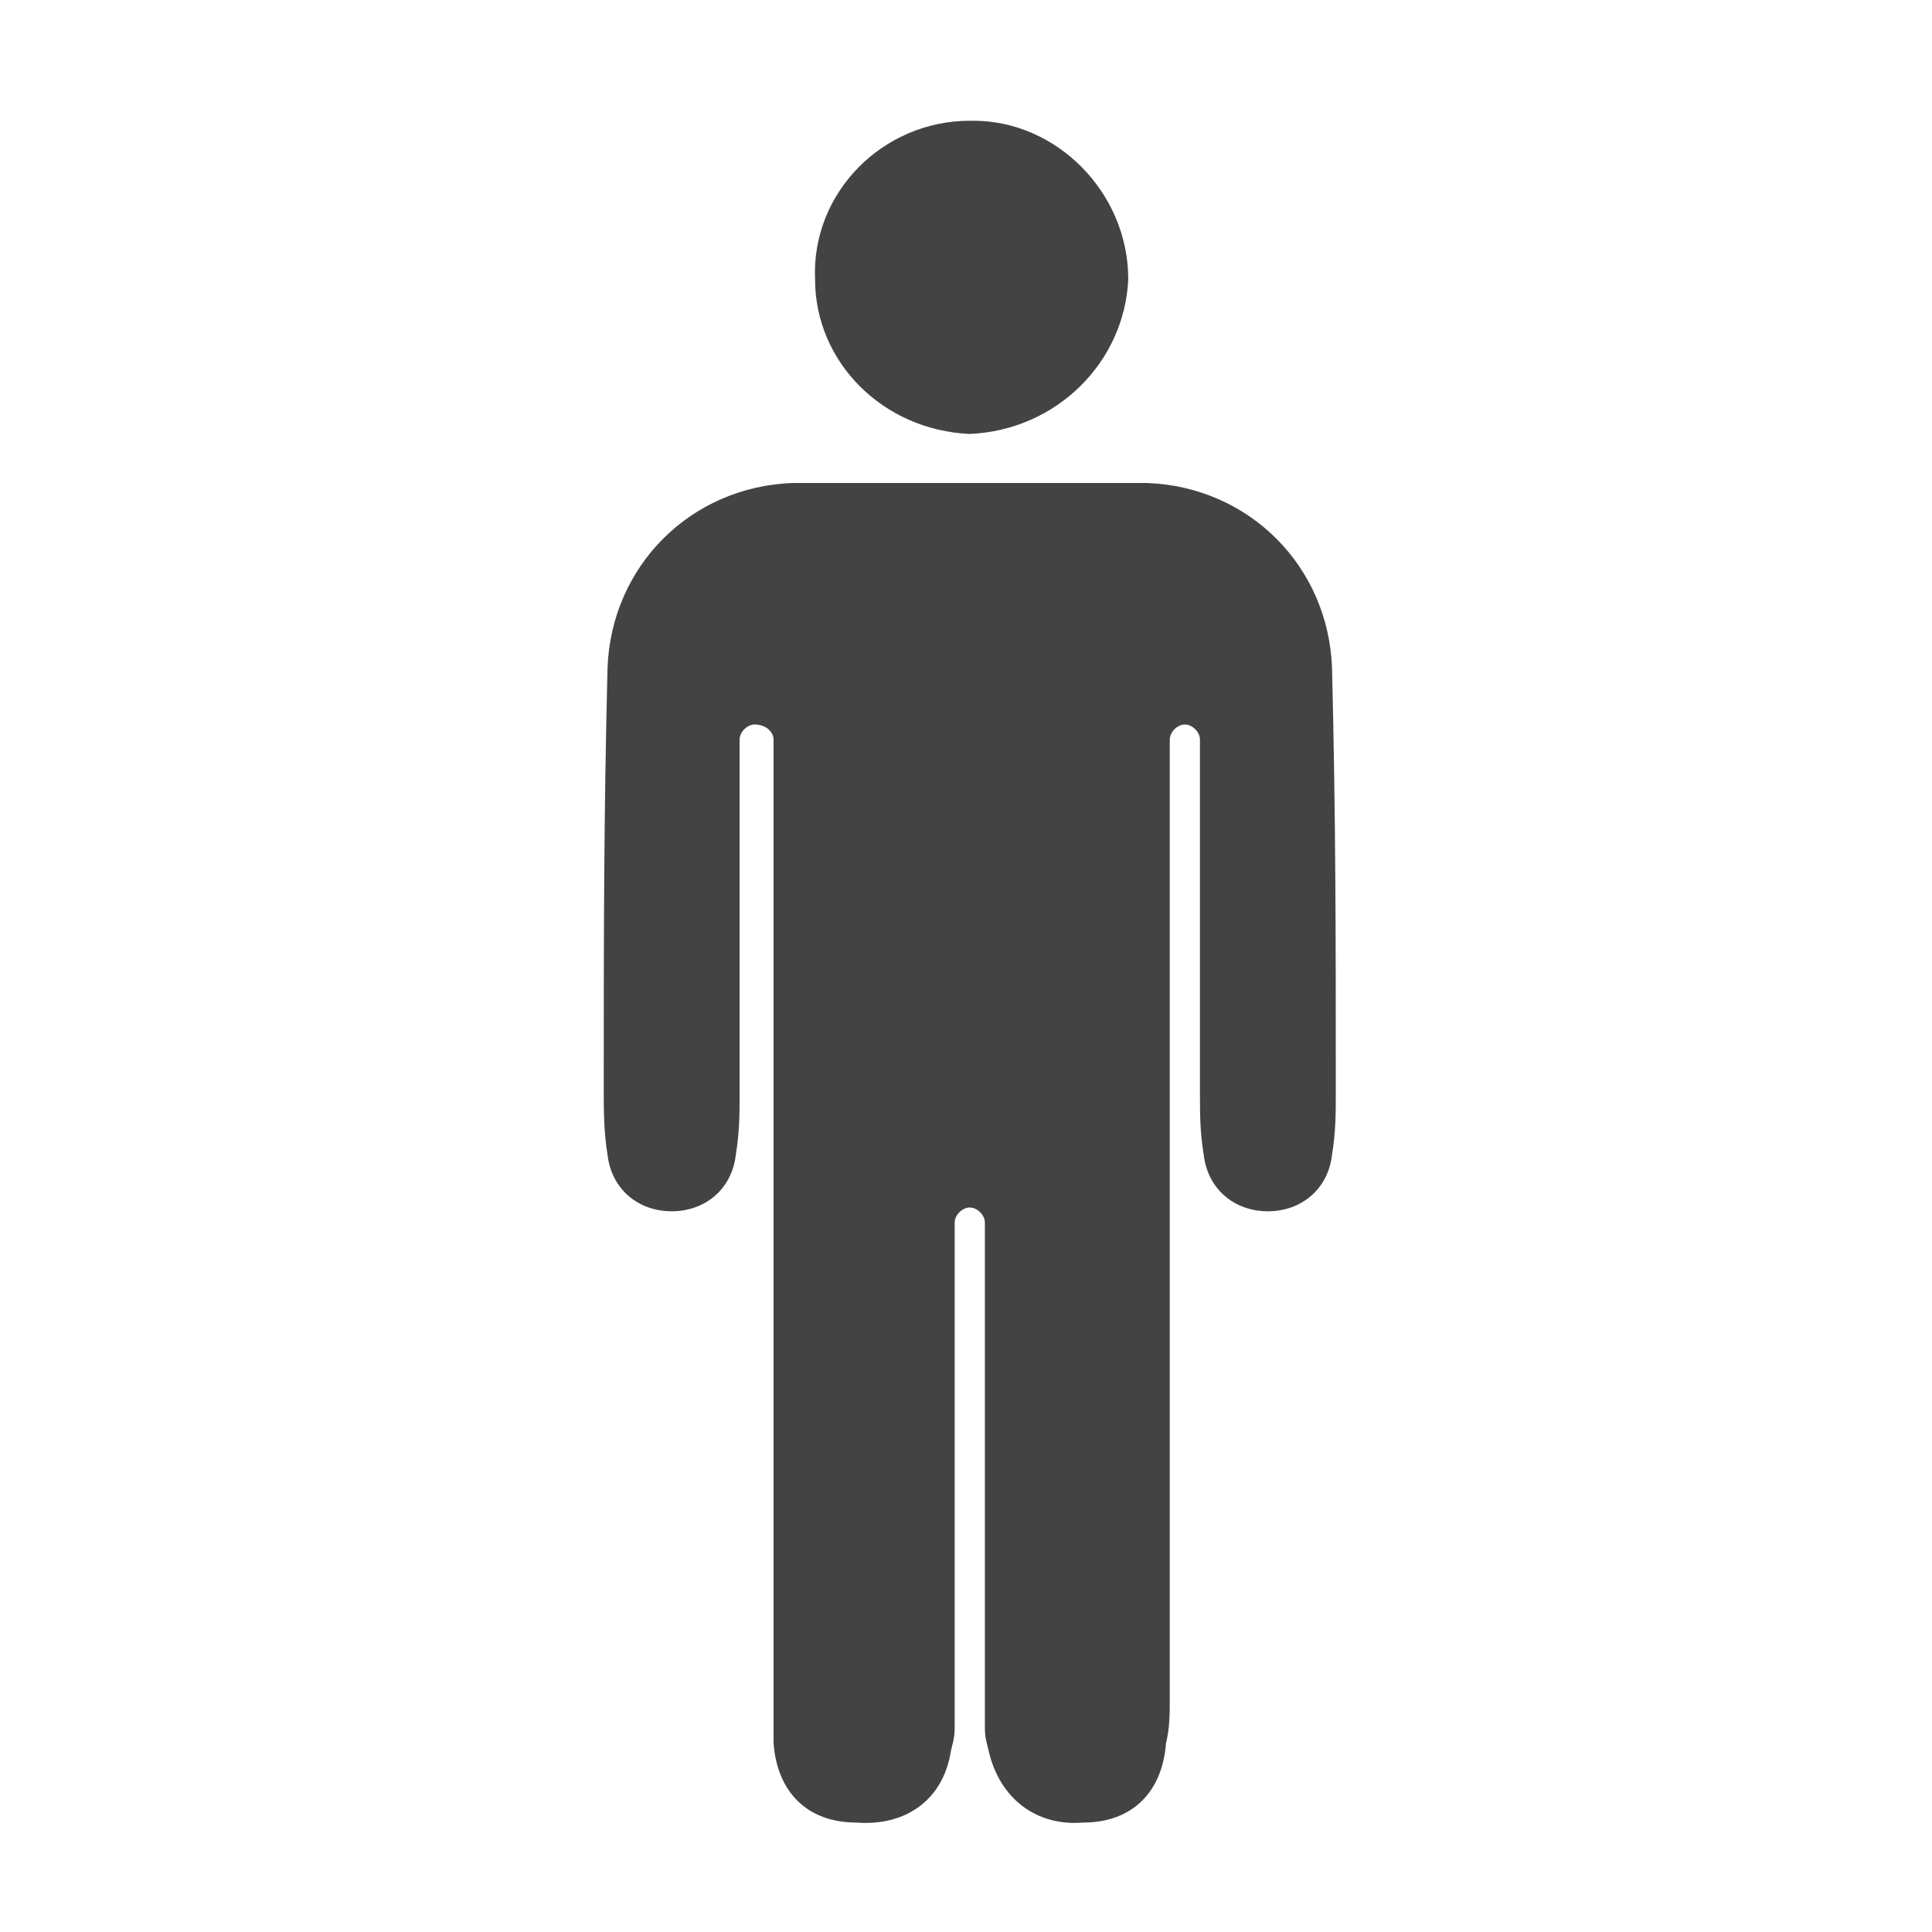 <?xml version="1.0" encoding="utf-8"?>
<svg version="1.1" xmlns="http://www.w3.org/2000/svg" xmlns:xlink="http://www.w3.org/1999/xlink" viewBox="0 0 512 512">
    <path transform="scale(1, -1) translate(0, -512)" fill="#434343" d="M310 62c0-4 0-8-1-12-1-13-9-21-22-21-12-1-22 6-25 19-1 4-1 4-1 8l0 130 0 2c0 2-2 4-4 4l0 0c-2 0-4-2-4-4l0-2 0-130c0-4 0-4-1-8-2-13-12-20-25-19-13 0-21 8-22 21 0 4 0 8 0 12l0 254c0 2-2 4-5 4-2 0-4-2-4-4l0-4c0-32 0-57 0-90 0-5 0-10-1-16-1-9-8-15-17-15-9 0-16 6-17 15-1 6-1 12-1 17 0 40 0 72 1 112 1 27 22 48 49 49l94 0c27-1 48-22 49-49 1-40 1-72 1-112 0-6 0-11-1-17-1-9-8-15-17-15-9 0-16 6-17 15-1 6-1 11-1 16 0 33 0 58 0 90l0 4c0 2-2 4-4 4-2 0-4-2-4-4z m-52 335c0 0-1 0-1 0 0 0 0 0 0 0z m-1 0c23 1 41 19 42 41 0 23-19 42-41 42l-1 0c-23 0-42-19-41-42 0-22 18-40 41-41z" />
</svg>
